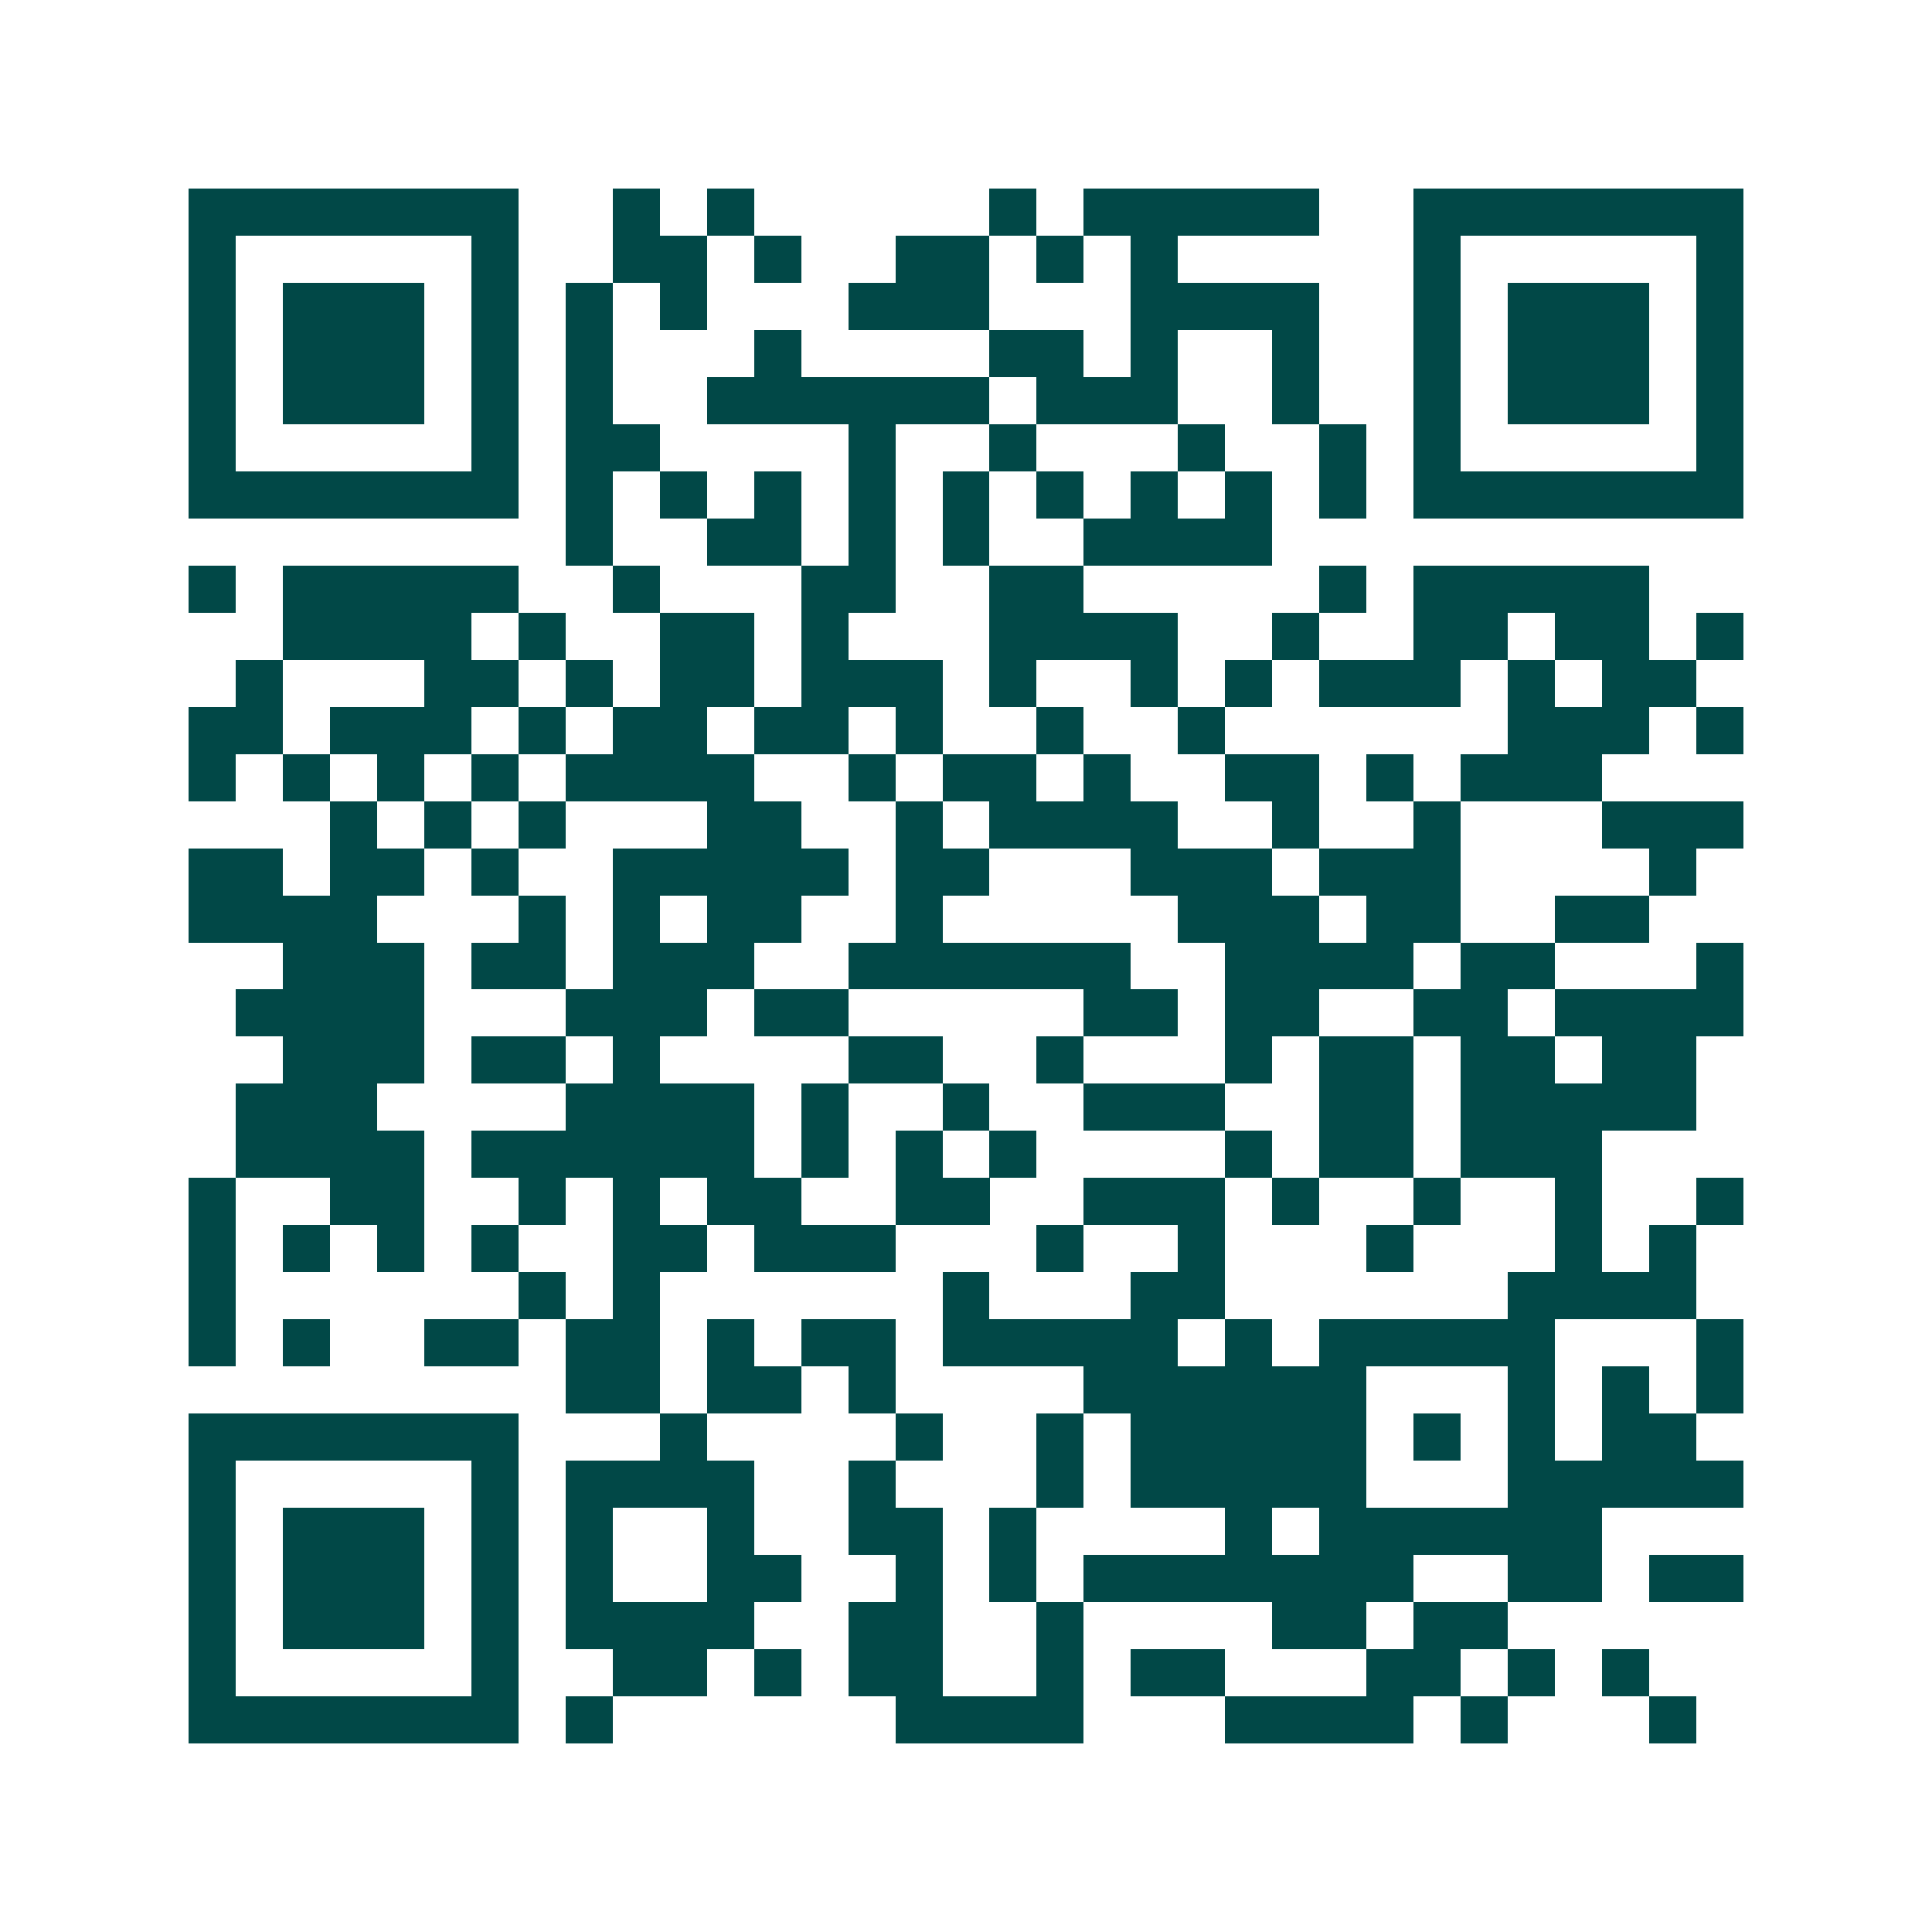 <svg xmlns="http://www.w3.org/2000/svg" width="200" height="200" viewBox="0 0 41 41" shape-rendering="crispEdges"><path fill="#ffffff" d="M0 0h41v41H0z"/><path stroke="#014847" d="M4 4.5h7m2 0h1m1 0h1m5 0h1m1 0h5m2 0h7M4 5.5h1m5 0h1m2 0h2m1 0h1m2 0h2m1 0h1m1 0h1m5 0h1m5 0h1M4 6.5h1m1 0h3m1 0h1m1 0h1m1 0h1m3 0h3m3 0h4m2 0h1m1 0h3m1 0h1M4 7.5h1m1 0h3m1 0h1m1 0h1m3 0h1m4 0h2m1 0h1m2 0h1m2 0h1m1 0h3m1 0h1M4 8.5h1m1 0h3m1 0h1m1 0h1m2 0h6m1 0h3m2 0h1m2 0h1m1 0h3m1 0h1M4 9.5h1m5 0h1m1 0h2m4 0h1m2 0h1m3 0h1m2 0h1m1 0h1m5 0h1M4 10.5h7m1 0h1m1 0h1m1 0h1m1 0h1m1 0h1m1 0h1m1 0h1m1 0h1m1 0h1m1 0h7M12 11.5h1m2 0h2m1 0h1m1 0h1m2 0h4M4 12.5h1m1 0h5m2 0h1m3 0h2m2 0h2m5 0h1m1 0h5M6 13.5h4m1 0h1m2 0h2m1 0h1m3 0h4m2 0h1m2 0h2m1 0h2m1 0h1M5 14.5h1m3 0h2m1 0h1m1 0h2m1 0h3m1 0h1m2 0h1m1 0h1m1 0h3m1 0h1m1 0h2M4 15.5h2m1 0h3m1 0h1m1 0h2m1 0h2m1 0h1m2 0h1m2 0h1m6 0h3m1 0h1M4 16.5h1m1 0h1m1 0h1m1 0h1m1 0h4m2 0h1m1 0h2m1 0h1m2 0h2m1 0h1m1 0h3M7 17.5h1m1 0h1m1 0h1m3 0h2m2 0h1m1 0h4m2 0h1m2 0h1m3 0h3M4 18.5h2m1 0h2m1 0h1m2 0h5m1 0h2m3 0h3m1 0h3m4 0h1M4 19.5h4m3 0h1m1 0h1m1 0h2m2 0h1m5 0h3m1 0h2m2 0h2M6 20.5h3m1 0h2m1 0h3m2 0h6m2 0h4m1 0h2m3 0h1M5 21.5h4m3 0h3m1 0h2m5 0h2m1 0h2m2 0h2m1 0h4M6 22.5h3m1 0h2m1 0h1m4 0h2m2 0h1m3 0h1m1 0h2m1 0h2m1 0h2M5 23.5h3m4 0h4m1 0h1m2 0h1m2 0h3m2 0h2m1 0h5M5 24.5h4m1 0h6m1 0h1m1 0h1m1 0h1m4 0h1m1 0h2m1 0h3M4 25.5h1m2 0h2m2 0h1m1 0h1m1 0h2m2 0h2m2 0h3m1 0h1m2 0h1m2 0h1m2 0h1M4 26.5h1m1 0h1m1 0h1m1 0h1m2 0h2m1 0h3m3 0h1m2 0h1m3 0h1m3 0h1m1 0h1M4 27.5h1m6 0h1m1 0h1m6 0h1m3 0h2m6 0h4M4 28.5h1m1 0h1m2 0h2m1 0h2m1 0h1m1 0h2m1 0h5m1 0h1m1 0h5m3 0h1M12 29.5h2m1 0h2m1 0h1m4 0h6m3 0h1m1 0h1m1 0h1M4 30.5h7m3 0h1m4 0h1m2 0h1m1 0h5m1 0h1m1 0h1m1 0h2M4 31.5h1m5 0h1m1 0h4m2 0h1m3 0h1m1 0h5m3 0h5M4 32.5h1m1 0h3m1 0h1m1 0h1m2 0h1m2 0h2m1 0h1m4 0h1m1 0h6M4 33.5h1m1 0h3m1 0h1m1 0h1m2 0h2m2 0h1m1 0h1m1 0h7m2 0h2m1 0h2M4 34.5h1m1 0h3m1 0h1m1 0h4m2 0h2m2 0h1m4 0h2m1 0h2M4 35.5h1m5 0h1m2 0h2m1 0h1m1 0h2m2 0h1m1 0h2m3 0h2m1 0h1m1 0h1M4 36.5h7m1 0h1m6 0h4m3 0h4m1 0h1m3 0h1"/></svg>
